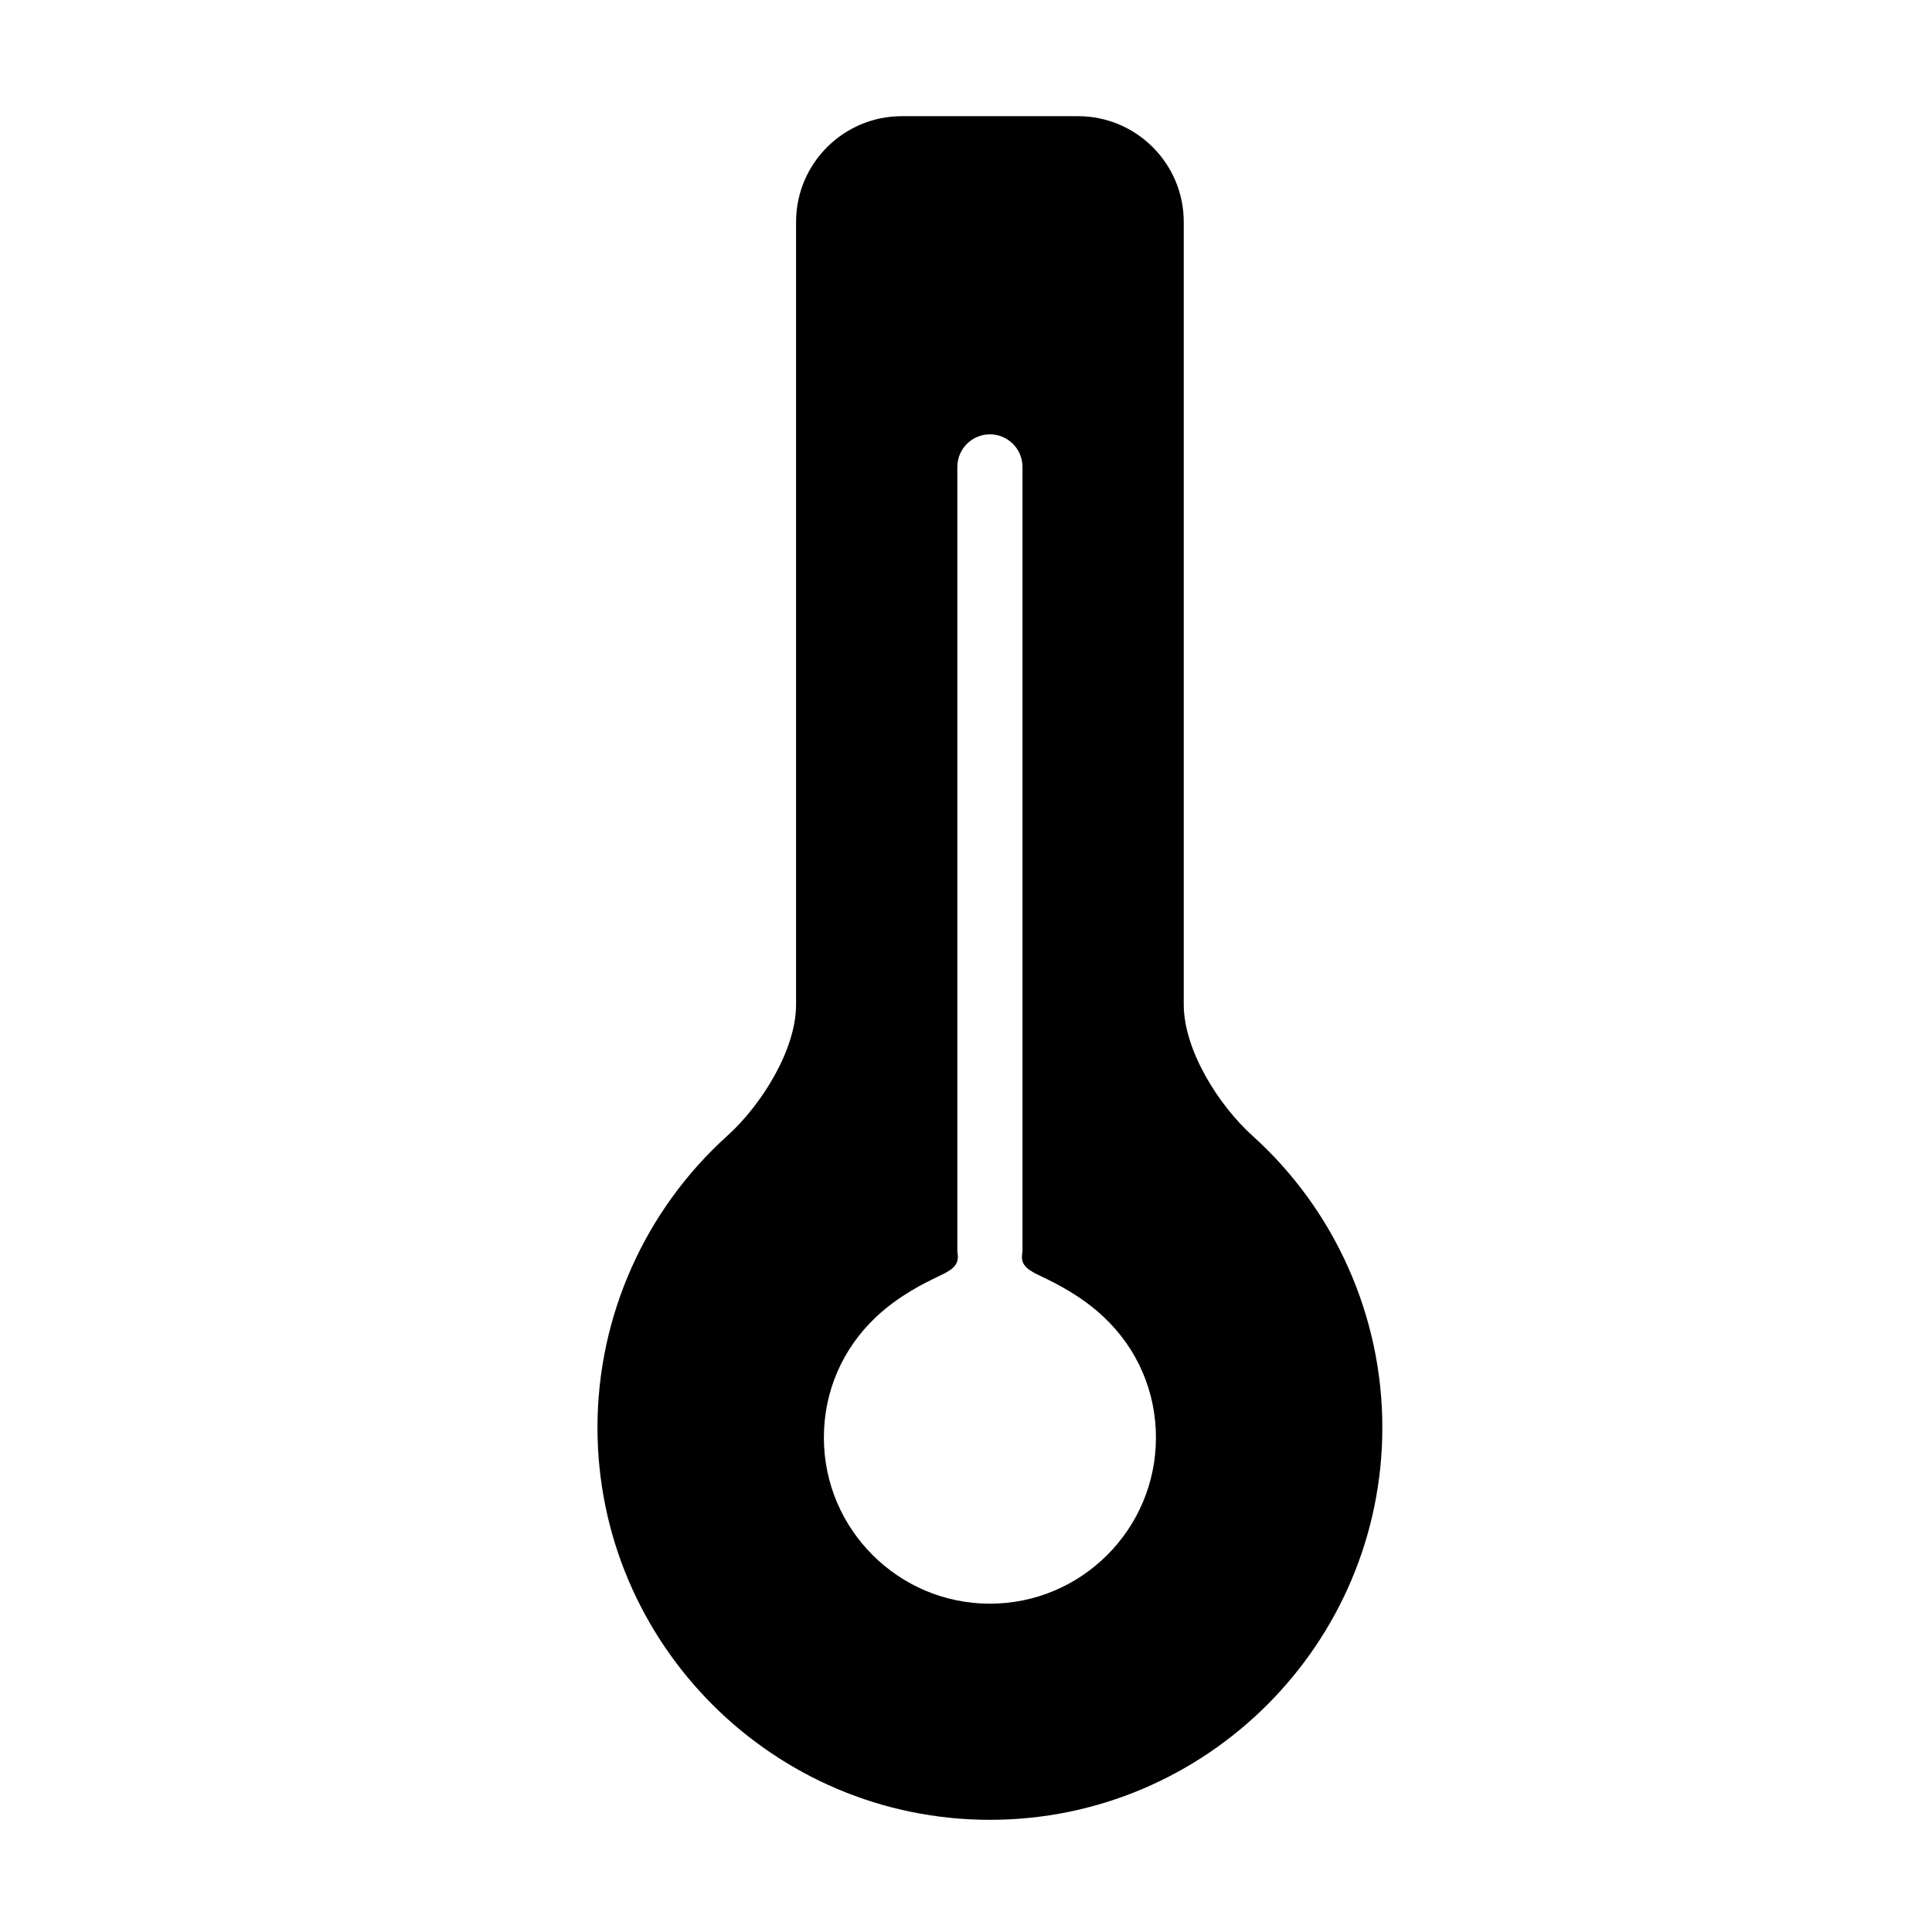 <?xml version="1.0" encoding="utf-8"?>
<!-- Generator: Adobe Illustrator 17.0.0, SVG Export Plug-In . SVG Version: 6.00 Build 0)  -->
<!DOCTYPE svg PUBLIC "-//W3C//DTD SVG 1.1//EN" "http://www.w3.org/Graphics/SVG/1.1/DTD/svg11.dtd">
<svg version="1.1" id="Capa_1" xmlns="http://www.w3.org/2000/svg" xmlns:xlink="http://www.w3.org/1999/xlink" x="0px" y="0px"
	 width="64px" height="64px" viewBox="0 0 64 64" enable-background="new 0 0 64 64" xml:space="preserve">
<path d="M41.493,37.626c-1.133-1.021-2.28-2.845-2.28-4.353V7.349c0-1.93-1.57-3.5-3.5-3.5h-5.842c-1.93,0-3.5,1.57-3.5,3.5v25.925
	c0,1.508-1.148,3.331-2.28,4.353c-2.731,2.462-4.299,5.982-4.299,9.657c0,7.168,5.832,13,13,13s13-5.832,13-13
	C45.792,43.608,44.225,40.088,41.493,37.626z M31.713,41.415V15.467c0-0.595,0.484-1.079,1.079-1.079
	c0.595,0,1.079,0.484,1.079,1.079v25.948c0,0.043-0.004,0.086-0.011,0.13c-0.062,0.403,0.26,0.557,0.633,0.736
	c0.457,0.22,1.307,0.628,2.071,1.348c1.114,1.049,1.728,2.467,1.728,3.995c0,3.033-2.468,5.5-5.5,5.5c-3.032,0-5.5-2.467-5.5-5.5
	c0-1.528,0.613-2.946,1.727-3.996c0.765-0.72,1.614-1.128,2.071-1.348c0.373-0.179,0.695-0.333,0.633-0.739
	C31.717,41.501,31.713,41.458,31.713,41.415z"/>
</svg>

